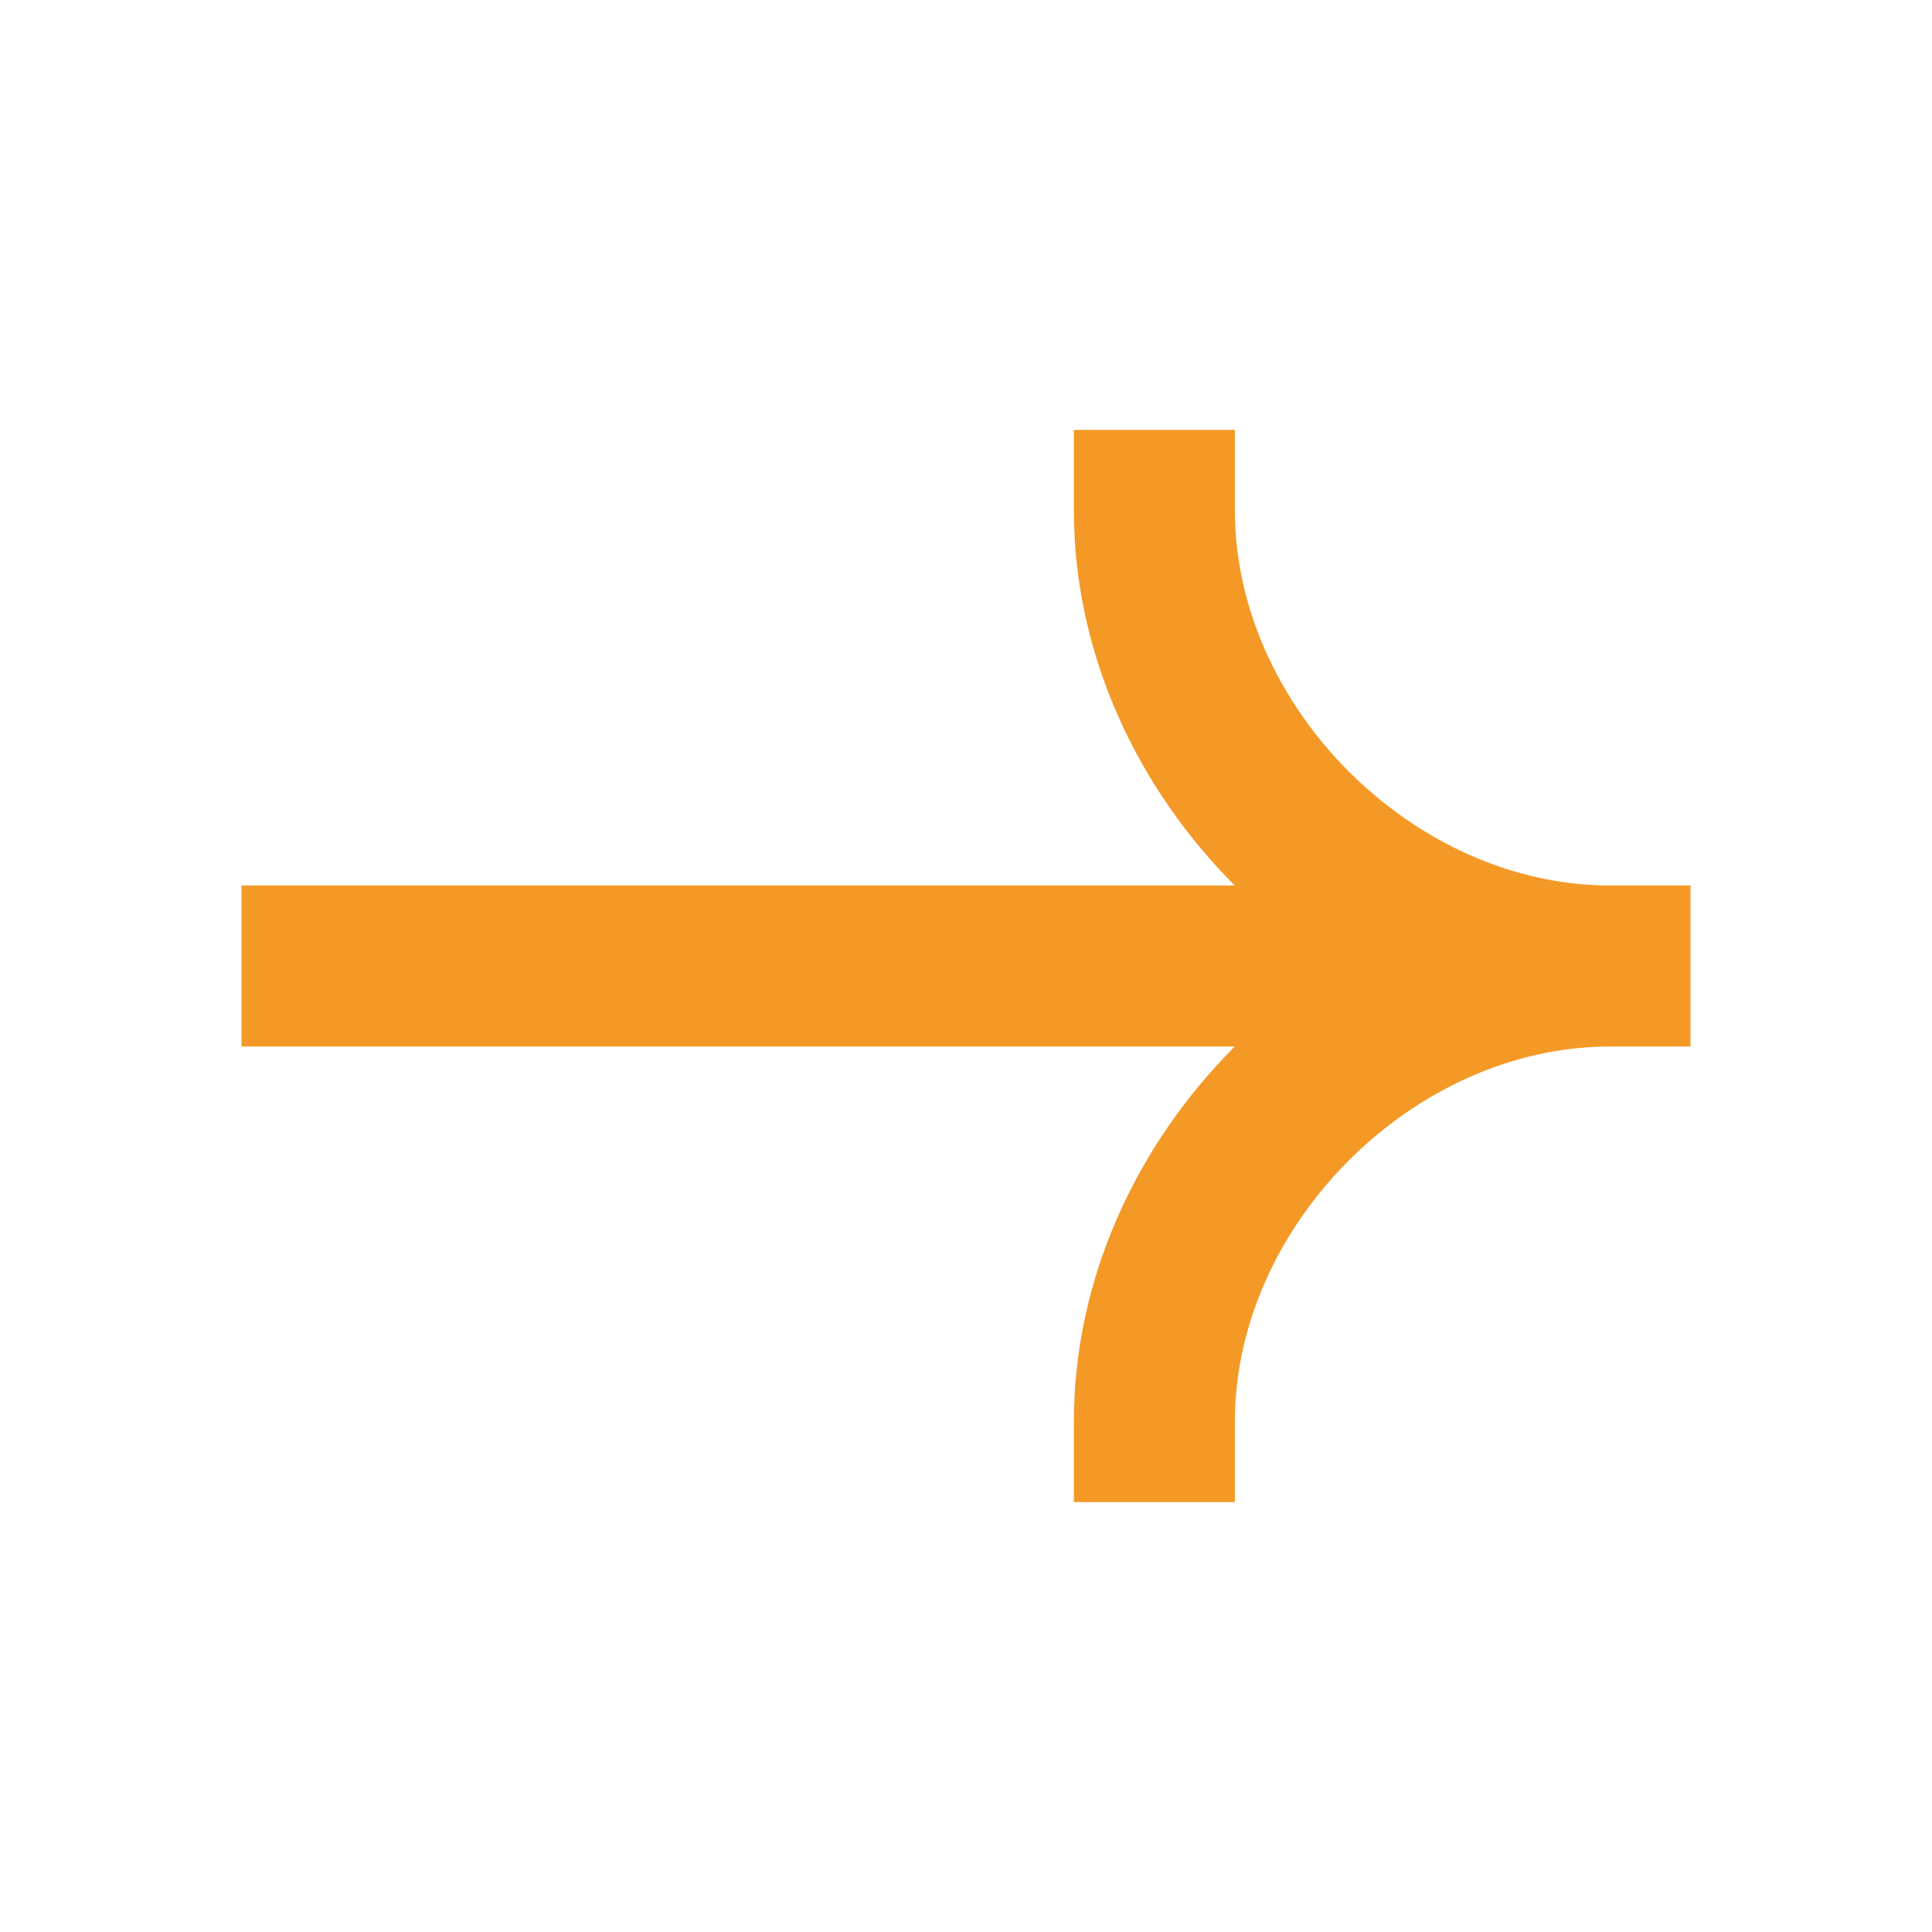 <svg width="24" height="24" viewBox="0 0 24 24" fill="none" xmlns="http://www.w3.org/2000/svg">
<path fill-rule="evenodd" clip-rule="evenodd" d="M20 11C17.562 11 15.34 8.779 15.34 6.34V5.34H13.34V6.34C13.34 8.114 14.118 9.778 15.339 11H3V13H15.339C14.118 14.222 13.34 15.886 13.34 17.66V18.66H15.34V17.66C15.34 15.221 17.562 13 20 13H21V11H20Z" fill="#F49926"/>
</svg>
